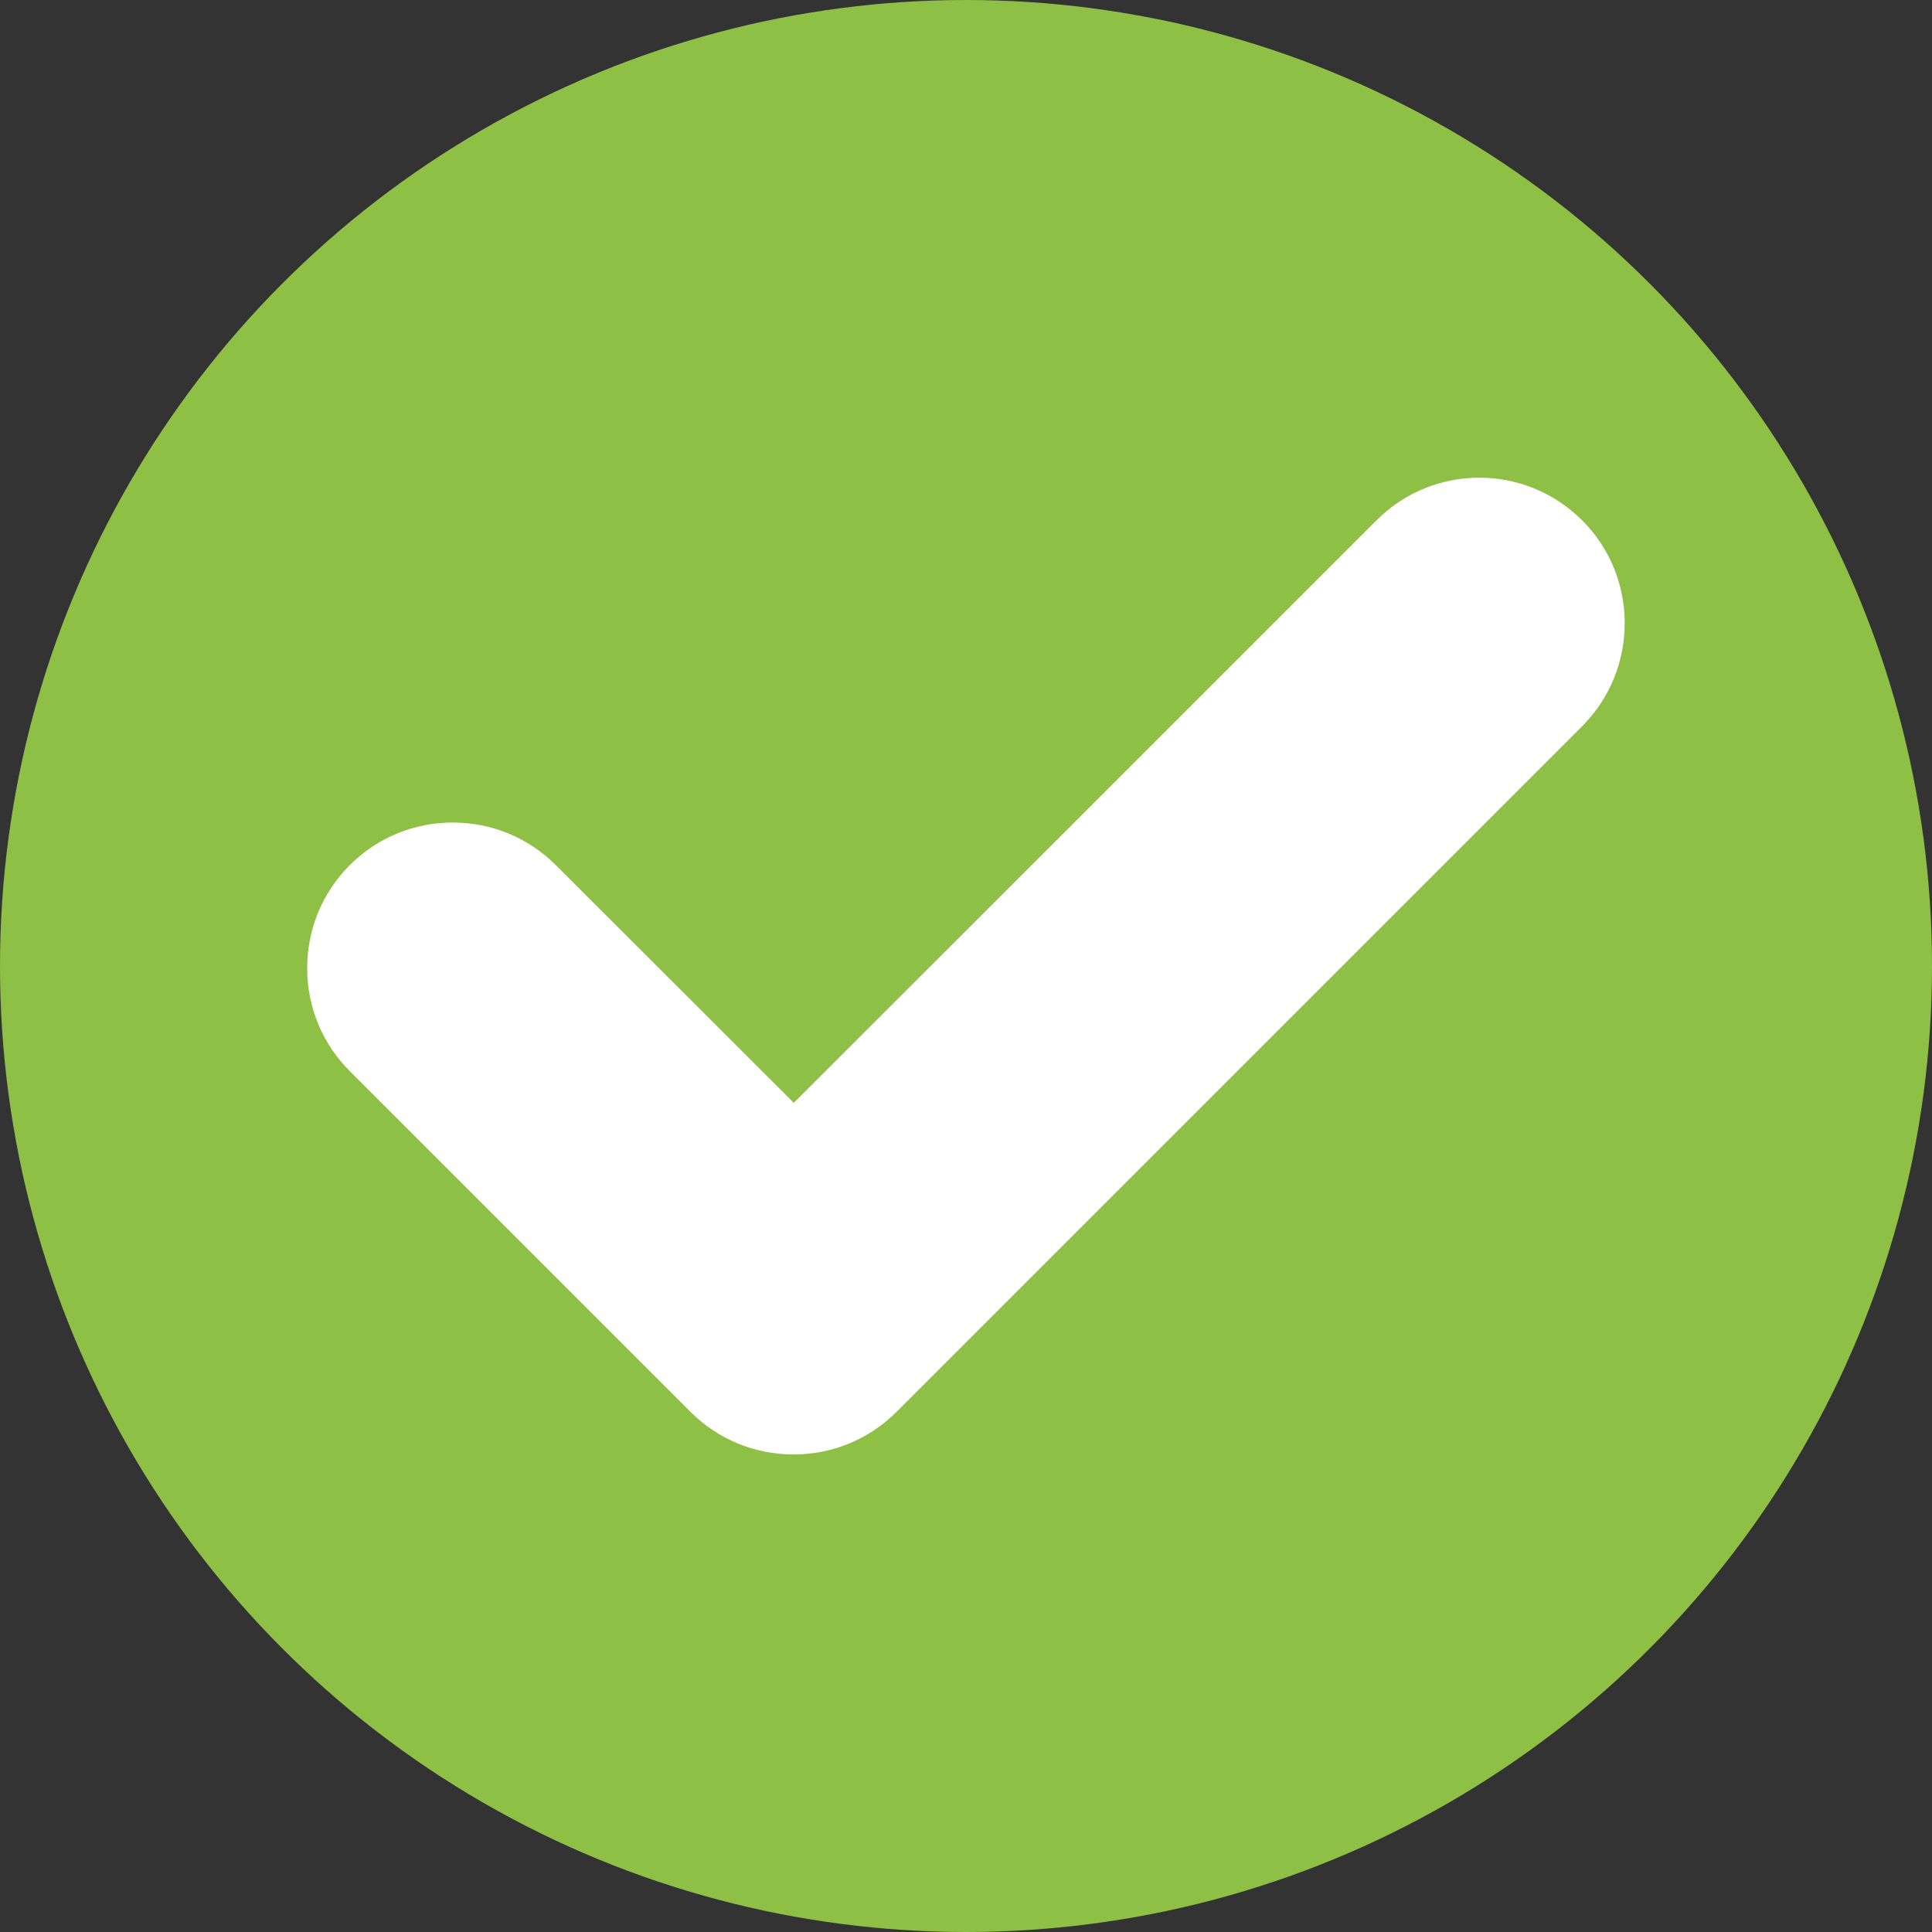 <?xml version="1.0" encoding="utf-8"?>
<!-- Generator: Adobe Illustrator 24.3.0, SVG Export Plug-In . SVG Version: 6.00 Build 0)  -->
<svg version="1.1" id="Layer_1" xmlns="http://www.w3.org/2000/svg" xmlns:xlink="http://www.w3.org/1999/xlink" x="0px" y="0px"
	 viewBox="0 0 725.8 725.8" style="enable-background:new 0 0 725.8 725.8;" xml:space="preserve">
<rect x="0" y="0" width="725.8" height="725.8" fill="#333333" stroke="none"/>
<style type="text/css">
	.st0{fill:#8EC045;}
	.st1{fill:#FFFFFF;}
</style>
<g>
	<circle class="st0" cx="362.9" cy="362.9" r="362.9"/>
	<path class="st1" d="M594.4,195.5L594.4,195.5c-21.4-21.4-56-21.4-77.3,0l-101,101L298.2,414.3L208.8,325
		c-10.3-10.3-24.1-16-38.7-16c-14.6,0-28.4,5.7-38.7,16s-16,24.1-16,38.7s5.7,28.4,16,38.7l128,128c10.3,10.3,24.1,16,38.7,16
		s28.4-5.7,38.7-16l256-256c0.2-0.2,0.4-0.4,0.6-0.6l0.9-0.9C615.7,251.5,615.7,216.8,594.4,195.5z"/>
</g>
</svg>

